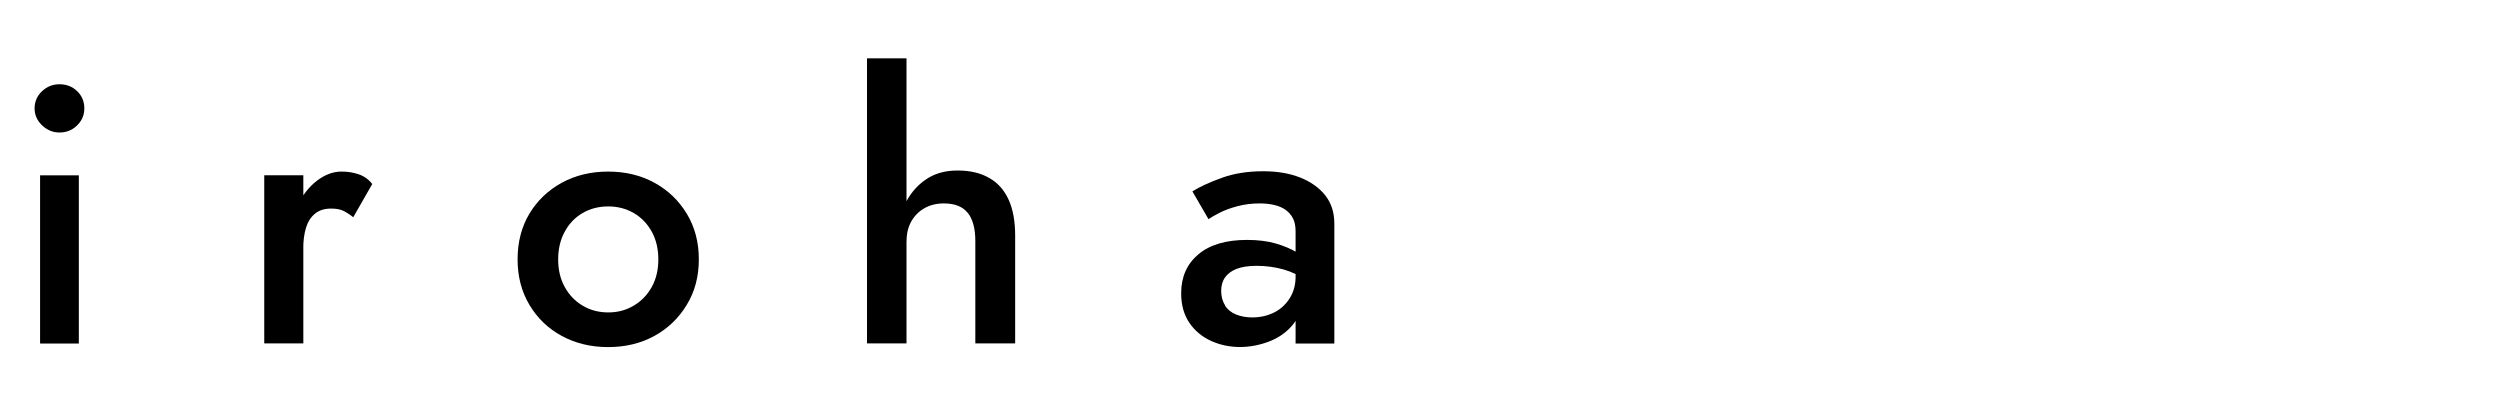 <?xml version="1.0" encoding="UTF-8"?>
<svg id="_レイヤー_1" data-name="レイヤー 1" xmlns="http://www.w3.org/2000/svg" viewBox="0 0 300 48.65">
  <defs>
    <style>
      .cls-1 {
        fill: #000;
        stroke-width: 0px;
      }
    </style>
  </defs>
  <path class="cls-1" d="M5.05,10.94c.6-.56,1.3-.83,2.08-.83.85,0,1.56.28,2.13.83s.86,1.24.86,2.06-.29,1.47-.86,2.04-1.28.86-2.13.86c-.79,0-1.48-.29-2.08-.86-.6-.57-.9-1.25-.9-2.04s.3-1.51.9-2.06ZM9.46,21.04v20.18h-4.65v-20.18h4.65Z"/>
  <path class="cls-1" d="M36.4,41.21h-4.69v-20.18h4.69v20.18ZM41.18,25.29c-.38-.18-.86-.26-1.45-.26-.79,0-1.43.2-1.93.61-.5.41-.86.97-1.08,1.69-.22.72-.33,1.56-.33,2.52l-1.58-.92c0-1.61.3-3.03.9-4.28s1.37-2.23,2.32-2.96c.95-.73,1.94-1.1,2.96-1.1.73,0,1.42.11,2.06.33.64.22,1.19.61,1.62,1.16l-2.28,3.99c-.44-.35-.85-.61-1.23-.79Z"/>
  <path class="cls-1" d="M63.53,25.64c.95-1.58,2.25-2.81,3.88-3.71,1.64-.89,3.49-1.34,5.57-1.34s3.93.45,5.55,1.34c1.63.89,2.92,2.13,3.88,3.71s1.45,3.41,1.45,5.48-.48,3.87-1.45,5.46c-.96,1.59-2.26,2.84-3.88,3.73-1.62.89-3.47,1.34-5.55,1.34s-3.93-.45-5.57-1.34c-1.64-.89-2.93-2.13-3.88-3.73-.95-1.59-1.42-3.41-1.42-5.46s.47-3.9,1.42-5.48ZM67.77,34.44c.52.95,1.24,1.7,2.15,2.24s1.93.81,3.07.81,2.13-.27,3.05-.81c.92-.54,1.64-1.29,2.17-2.24.53-.95.79-2.06.79-3.31s-.26-2.37-.79-3.33-1.25-1.71-2.17-2.24c-.92-.53-1.94-.79-3.05-.79s-2.17.26-3.07.79c-.91.53-1.63,1.27-2.15,2.24-.53.96-.79,2.08-.79,3.33s.26,2.36.79,3.31Z"/>
  <path class="cls-1" d="M108.78,41.21h-4.74V7h4.74v34.22ZM116.13,25.55c-.6-.76-1.56-1.14-2.87-1.14-.87,0-1.65.19-2.32.57s-1.2.91-1.58,1.58c-.38.67-.57,1.46-.57,2.37h-1.14c0-1.61.29-3.04.88-4.3.59-1.26,1.41-2.27,2.48-3.03,1.07-.76,2.36-1.14,3.88-1.14s2.75.29,3.79.88c1.04.58,1.82,1.45,2.35,2.61.53,1.16.79,2.6.79,4.32v12.94h-4.78v-12.28c0-1.49-.3-2.62-.9-3.38Z"/>
  <path class="cls-1" d="M146.99,36.67c.32.48.77.84,1.34,1.07s1.22.35,1.95.35c.93,0,1.79-.19,2.57-.57.78-.38,1.4-.94,1.89-1.69.48-.75.73-1.62.73-2.61l.7,2.63c0,1.29-.37,2.36-1.12,3.22-.74.86-1.68,1.51-2.81,1.93s-2.27.64-3.44.64c-1.26,0-2.43-.25-3.51-.75s-1.95-1.23-2.59-2.19c-.64-.96-.96-2.13-.96-3.51,0-1.96.69-3.51,2.06-4.67,1.37-1.15,3.32-1.73,5.84-1.73,1.34,0,2.51.15,3.49.44.98.29,1.79.64,2.44,1.03.64.39,1.1.75,1.36,1.07v2.41c-.91-.64-1.87-1.11-2.89-1.4-1.03-.29-2.11-.44-3.25-.44-.99,0-1.8.13-2.41.37s-1.07.59-1.38,1.03c-.31.44-.46.98-.46,1.62s.16,1.25.48,1.73ZM143.09,22.96c.91-.56,2.08-1.1,3.53-1.62,1.45-.53,3.11-.79,4.98-.79,1.67,0,3.14.25,4.41.75,1.27.5,2.27,1.21,3.01,2.13.73.92,1.1,2.06,1.1,3.4v14.39h-4.65v-13.47c0-.64-.11-1.17-.33-1.58-.22-.41-.52-.74-.9-1.01-.38-.26-.83-.45-1.36-.57-.52-.12-1.1-.18-1.71-.18-.94,0-1.82.11-2.66.33-.83.22-1.55.48-2.15.79-.6.31-1.05.56-1.34.77l-1.93-3.33Z"/>
</svg>